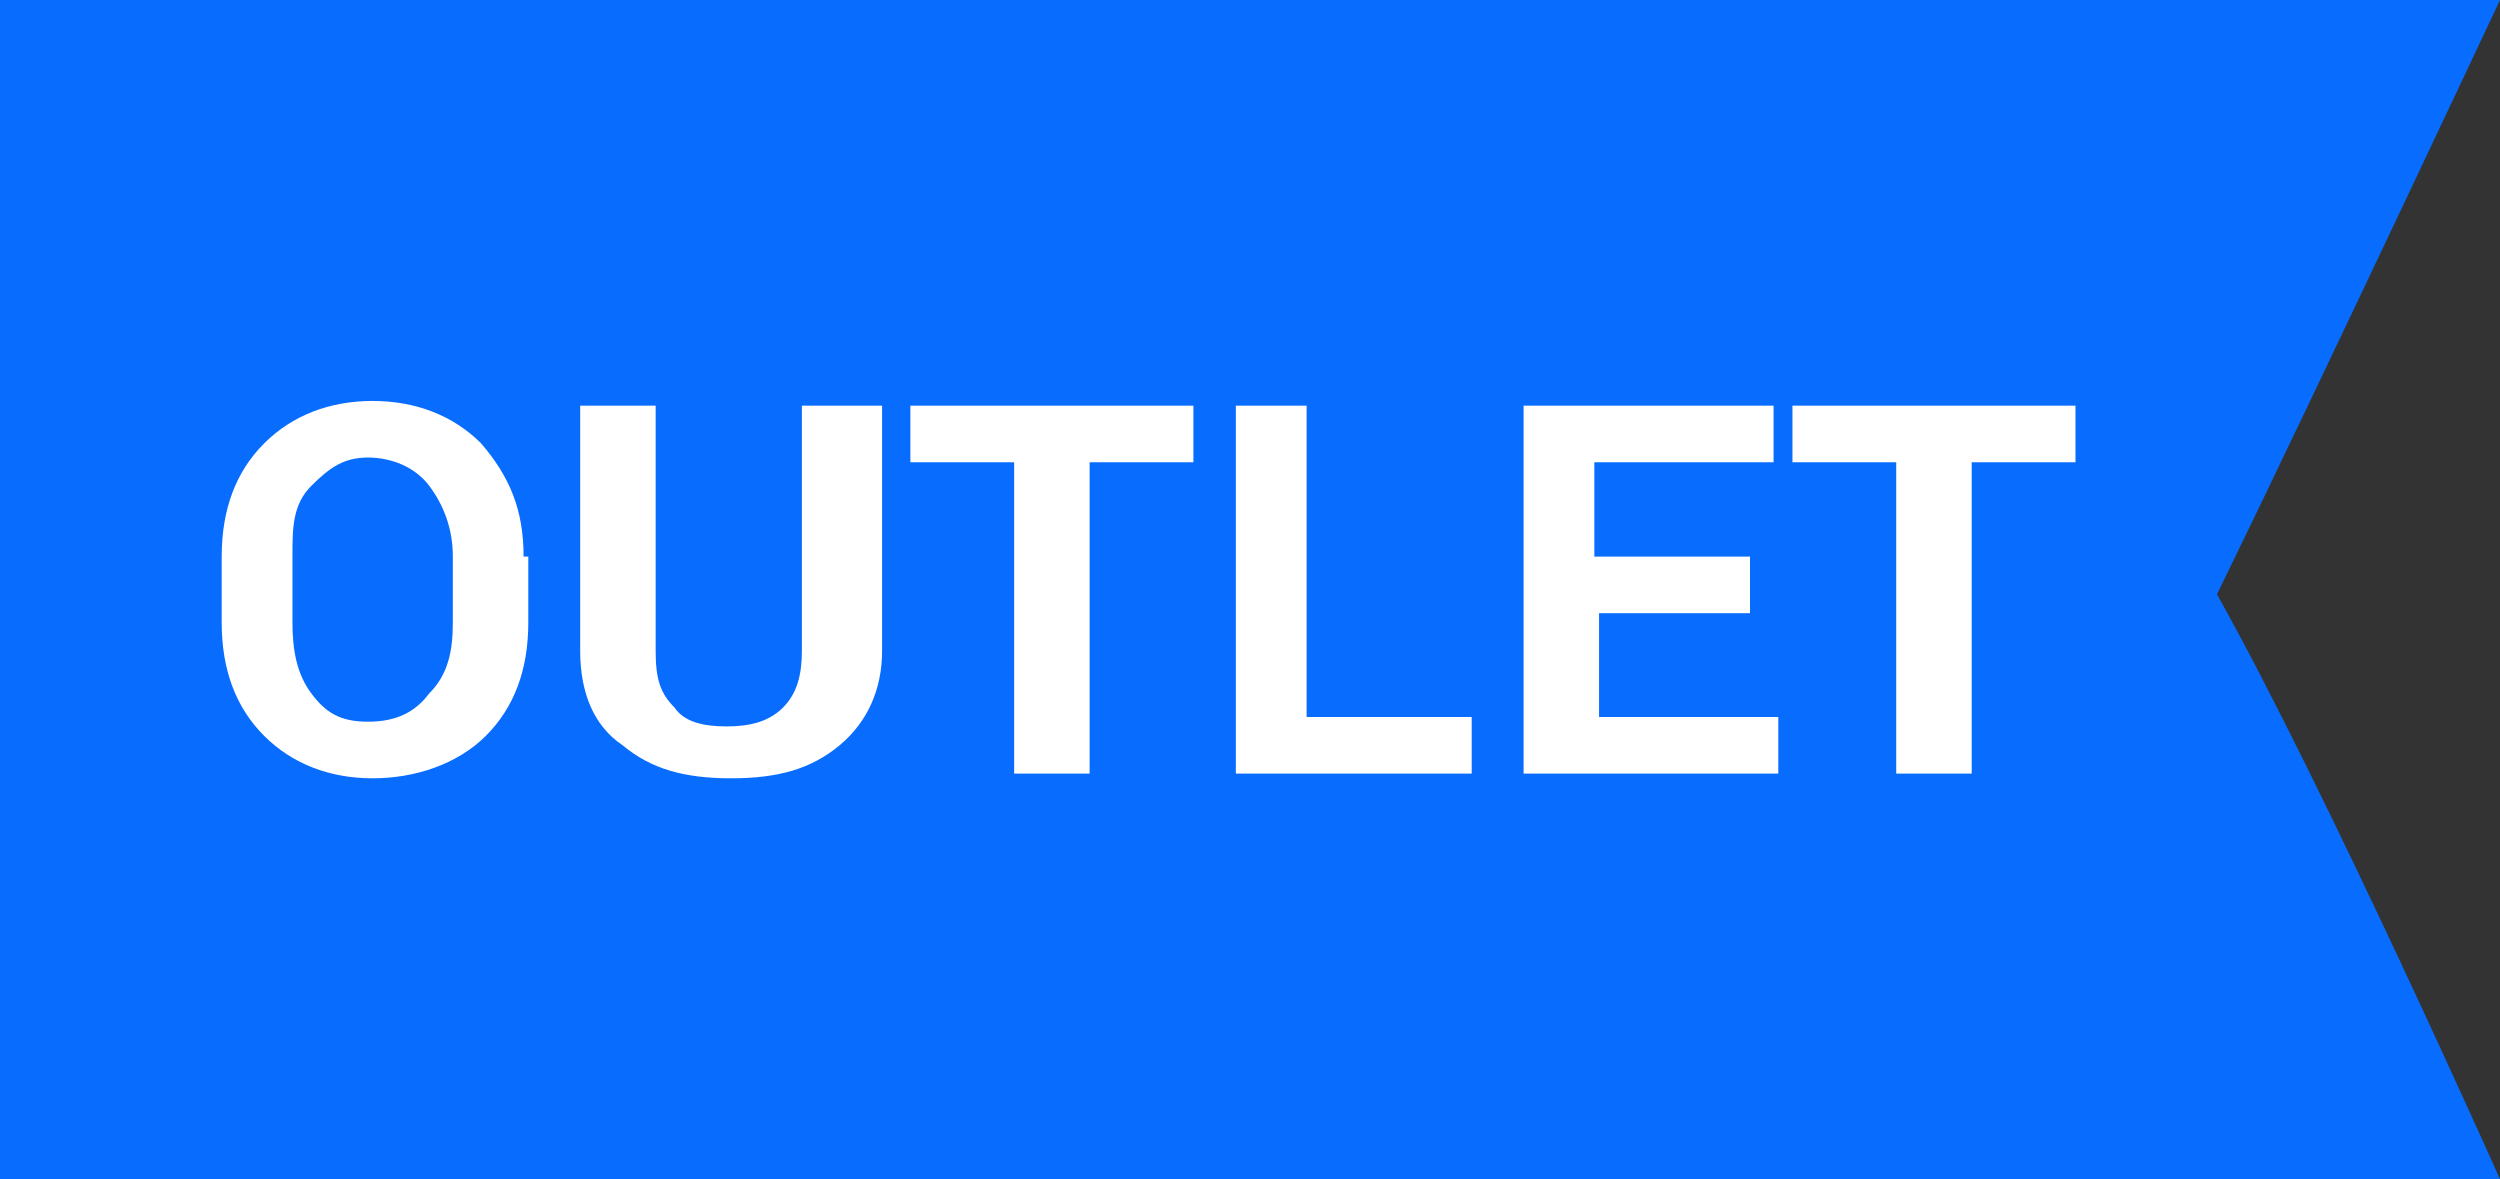 <?xml version="1.0" encoding="UTF-8"?>
<svg id="Capa_1" xmlns="http://www.w3.org/2000/svg" version="1.1" viewBox="0 0 53 25">
  <rect x="0" y="0" width="53" height="25" fill="#333333" stroke="none"/>
  <!-- Generator: Adobe Illustrator 29.1.0, SVG Export Plug-In . SVG Version: 2.1.0 Build 142)  -->
  <defs>
    <style>
      .st0, .st1 {
        fill: #fff;
      }

      .st2 {
        fill: #086dff;
      }

      .st1, .st3 {
        display: none;
      }

      .st3 {
        fill: #e66e00;
      }
    </style>
  </defs>
  <g>
    <path id="trazo" class="st2" d="M0,0h53s-3.9,8.3-6,12.6c2.3,4.1,6,12.4,6,12.4H0V0Z"/>
    <path id="txt" class="st1" d="M14.6,12.7c-.3-.4-.8-.8-1.6-1.2-.6-.3-1-.5-1.2-.6s-.3-.2-.4-.3c-.1-.1-.1-.3-.1-.4,0-.3.1-.5.3-.6.2-.2.4-.2.8-.2s.6,0,.9.1.7.2,1.1.4l.6-1.5c-.4-.2-.9-.3-1.3-.4-.4,0-.8-.2-1.3-.2-.9,0-1.6.2-2.1.7-.5.5-.8,1-.8,1.8s.1.8.2,1.1c.2.3.4.6.6.8s.7.5,1.2.7c.6.3.9.5,1.1.6.2.1.3.2.4.4.1.1.1.3.1.4,0,.3-.1.5-.3.7s-.5.2-.9.2-.7-.1-1.1-.2c-.4-.1-.9-.3-1.5-.5v1.7c.7.3,1.5.5,2.4.5s1.8-.2,2.3-.7c.6-.4.8-1.1.8-1.8.3-.6.1-1.1-.2-1.5ZM23.6,16.5l-3-8.6h-2.2l-3,8.6h2l.6-2h3l.6,2h2ZM18.3,12.9c.6-2,1-3.2,1.1-3.7,0,.1.1.3.2.6.1.2.4,1.3,1,3.1h-2.3ZM29.7,16.5v-1.5h-3.5v-7.1h-1.8v8.6h5.3ZM35.9,15h-3.1v-2.2h2.9v-1.5h-2.9v-1.9h3.1v-1.5h-4.9v8.6h4.9v-1.5ZM39.1,7.9h-2l.3,5.7h1.4l.3-5.7ZM37.3,16.4c.2.2.4.3.8.3s.6-.1.8-.3c.2-.2.3-.4.3-.7s0-.6-.3-.7c-.2-.2-.4-.3-.8-.3s-.6.1-.8.3-.3.4-.3.7,0,.5.3.7Z"/>
  </g>
  <g>
    <path id="trazo1" data-name="trazo" class="st3" d="M4.3,0h40c6.9,0,12.5,5.6,12.5,12.5s-5.6,12.5-12.5,12.5H4.3c-6.9,0-12.5-5.6-12.5-12.5,0-6.9,5.6-12.5,12.5-12.5Z"/>
    <path id="txt1" data-name="txt" class="st0" d="M11.1,11.8c0-1-.3-1.7-.9-2.4-.6-.6-1.4-.9-2.3-.9s-1.7.3-2.3.9-.9,1.4-.9,2.4v1.4c0,1,.3,1.8.9,2.4s1.4.9,2.3.9,1.8-.3,2.4-.9.9-1.4.9-2.4v-1.4s0,0,0,0ZM9.6,13.2c0,.6-.1,1.1-.5,1.5-.3.4-.7.6-1.3.6s-.9-.2-1.2-.6c-.3-.4-.4-.9-.4-1.5v-1.4c0-.6,0-1.1.4-1.5s.7-.6,1.2-.6,1,.2,1.3.6c.3.4.5.9.5,1.5v1.4ZM17,8.6v5.2c0,.5-.1.9-.4,1.2s-.7.4-1.2.4-.9-.1-1.1-.4c-.3-.3-.4-.6-.4-1.2v-5.2h-1.6v5.2c0,.9.3,1.6.9,2,.6.5,1.3.7,2.3.7s1.7-.2,2.3-.7c.6-.5.9-1.2.9-2v-5.2h-1.7ZM25.3,8.6h-6v1.2h2.2v6.6h1.6v-6.6h2.2s0-1.2,0-1.2ZM27.8,8.6h-1.6v7.8h5v-1.2h-3.5v-6.6h.1ZM37,11.8h-3.2v-2h3.8v-1.2h-5.3v7.8h5.4v-1.2h-3.8v-2.2h3.2v-1.2h-.1ZM44,8.6h-6v1.2h2.2v6.6h1.6v-6.6h2.2v-1.2Z"/>
  </g>
</svg>